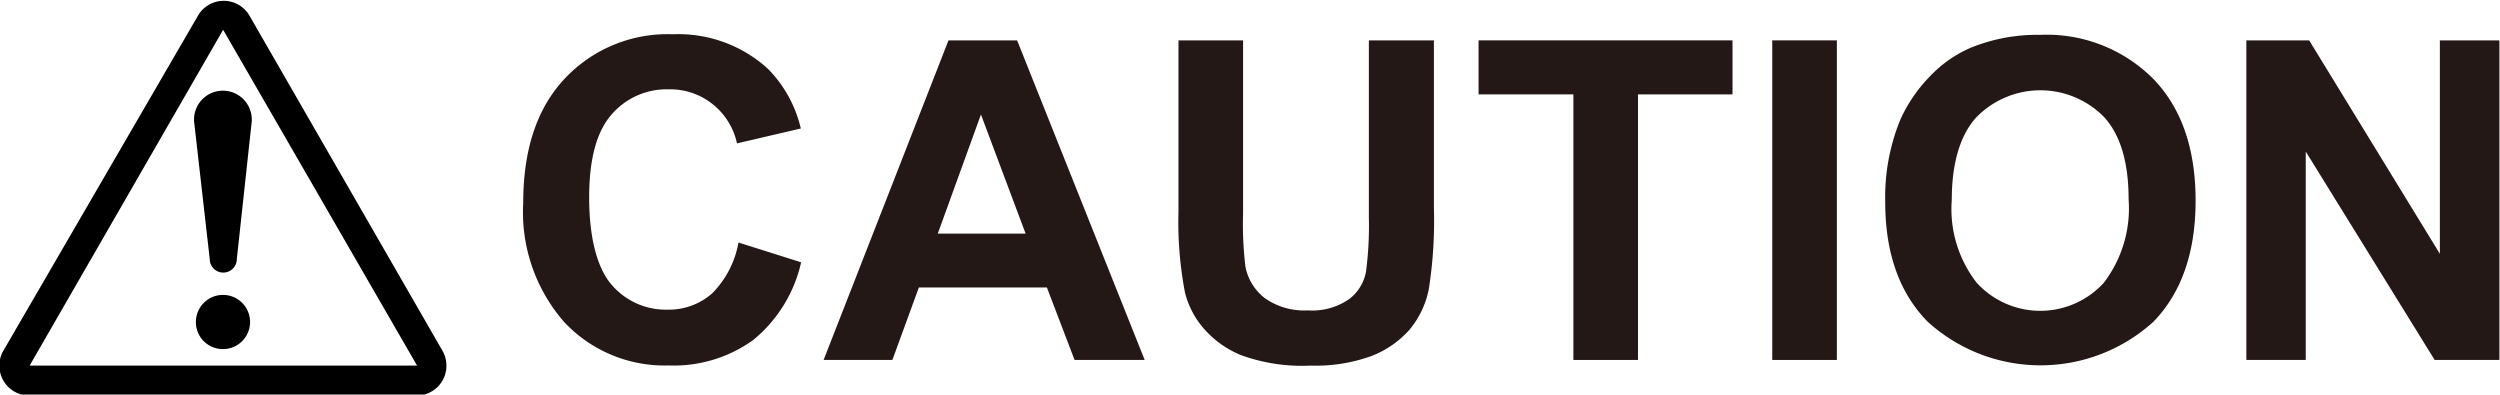 <svg id="レイヤ_1" data-name="レイヤ－ 1" xmlns="http://www.w3.org/2000/svg" width="59.25mm" height="9.35mm" viewBox="0 0 167.95 26.5"><defs><style>.cls-1{fill:#231815;}</style></defs><path d="M17.66,6l-13,22.56H30.69L17.66,6M16,5a2,2,0,0,1,3.4,0l13,22.57a2,2,0,0,1,.26,1,2,2,0,0,1-2,2H4.63a2,2,0,0,1-2-2,1.94,1.94,0,0,1,.26-1Z" transform="translate(-2.67 -4)"/><path d="M17.66,27.45a1.82,1.82,0,1,0-1.83-1.82A1.81,1.81,0,0,0,17.66,27.45Z" transform="translate(-2.67 -4)"/><path d="M15.71,12.17a1.94,1.94,0,1,1,3.87,0l-1,9.23a.91.91,0,0,1-1.82,0Z" transform="translate(-2.67 -4)"/><path class="cls-1" d="M52.28,20.29l4.21,1.33a9.4,9.4,0,0,1-3.22,5.22,9.15,9.15,0,0,1-5.7,1.71,9.24,9.24,0,0,1-7-2.92,11.21,11.21,0,0,1-2.75-8c0-3.58.92-6.35,2.77-8.33a9.47,9.47,0,0,1,7.28-3,8.93,8.93,0,0,1,6.4,2.33,8.48,8.48,0,0,1,2.2,4l-4.29,1A4.59,4.59,0,0,0,50.55,11a4.55,4.55,0,0,0-2.94-1,4.88,4.88,0,0,0-3.87,1.71c-1,1.15-1.49,3-1.49,5.56s.49,4.64,1.46,5.8a4.78,4.78,0,0,0,3.81,1.73,4.38,4.38,0,0,0,3-1.1A6.42,6.42,0,0,0,52.28,20.29Z" transform="translate(-2.67 -4)"/><path class="cls-1" d="M79.57,28.18H74.86L73,23.31H64.4l-1.78,4.87H58L66.39,6.71H71Zm-8-8.49-3-8-2.9,8Z" transform="translate(-2.67 -4)"/><path class="cls-1" d="M81.84,6.71h4.34V18.34a23.82,23.82,0,0,0,.16,3.59,3.52,3.52,0,0,0,1.33,2.12,4.61,4.61,0,0,0,2.86.8,4.37,4.37,0,0,0,2.78-.76,3,3,0,0,0,1.13-1.85,23.78,23.78,0,0,0,.19-3.65V6.71H99V18a29.31,29.31,0,0,1-.35,5.46,6.09,6.09,0,0,1-1.3,2.7,6.61,6.61,0,0,1-2.53,1.75,11.06,11.06,0,0,1-4.13.65A11.94,11.94,0,0,1,86,27.84,6.67,6.67,0,0,1,83.48,26a5.86,5.86,0,0,1-1.21-2.38,25.47,25.47,0,0,1-.43-5.44Z" transform="translate(-2.67 -4)"/><path class="cls-1" d="M108.37,28.18V10.34H102V6.71h17.06v3.63h-6.35V28.18Z" transform="translate(-2.67 -4)"/><path class="cls-1" d="M121.73,28.18V6.71h4.34V28.18Z" transform="translate(-2.67 -4)"/><path class="cls-1" d="M129.32,17.58a13.75,13.75,0,0,1,1-5.51,10.08,10.08,0,0,1,2-2.94,8.3,8.3,0,0,1,2.78-1.94,11.86,11.86,0,0,1,4.62-.85,10.1,10.1,0,0,1,7.6,2.95q2.85,2.94,2.85,8.19c0,3.46-.94,6.18-2.83,8.13a11.28,11.28,0,0,1-15.17,0Q129.32,22.71,129.32,17.58Zm4.47-.15A8.06,8.06,0,0,0,135.47,23,5.78,5.78,0,0,0,144,23a8.23,8.23,0,0,0,1.67-5.61q0-3.69-1.62-5.5a6,6,0,0,0-8.62,0C134.33,13.11,133.79,15,133.79,17.43Z" transform="translate(-2.67 -4)"/><path class="cls-1" d="M153.58,28.18V6.71h4.22l8.78,14.34V6.71h4V28.18h-4.35l-8.66-14v14Z" transform="translate(-2.67 -4)"/></svg>